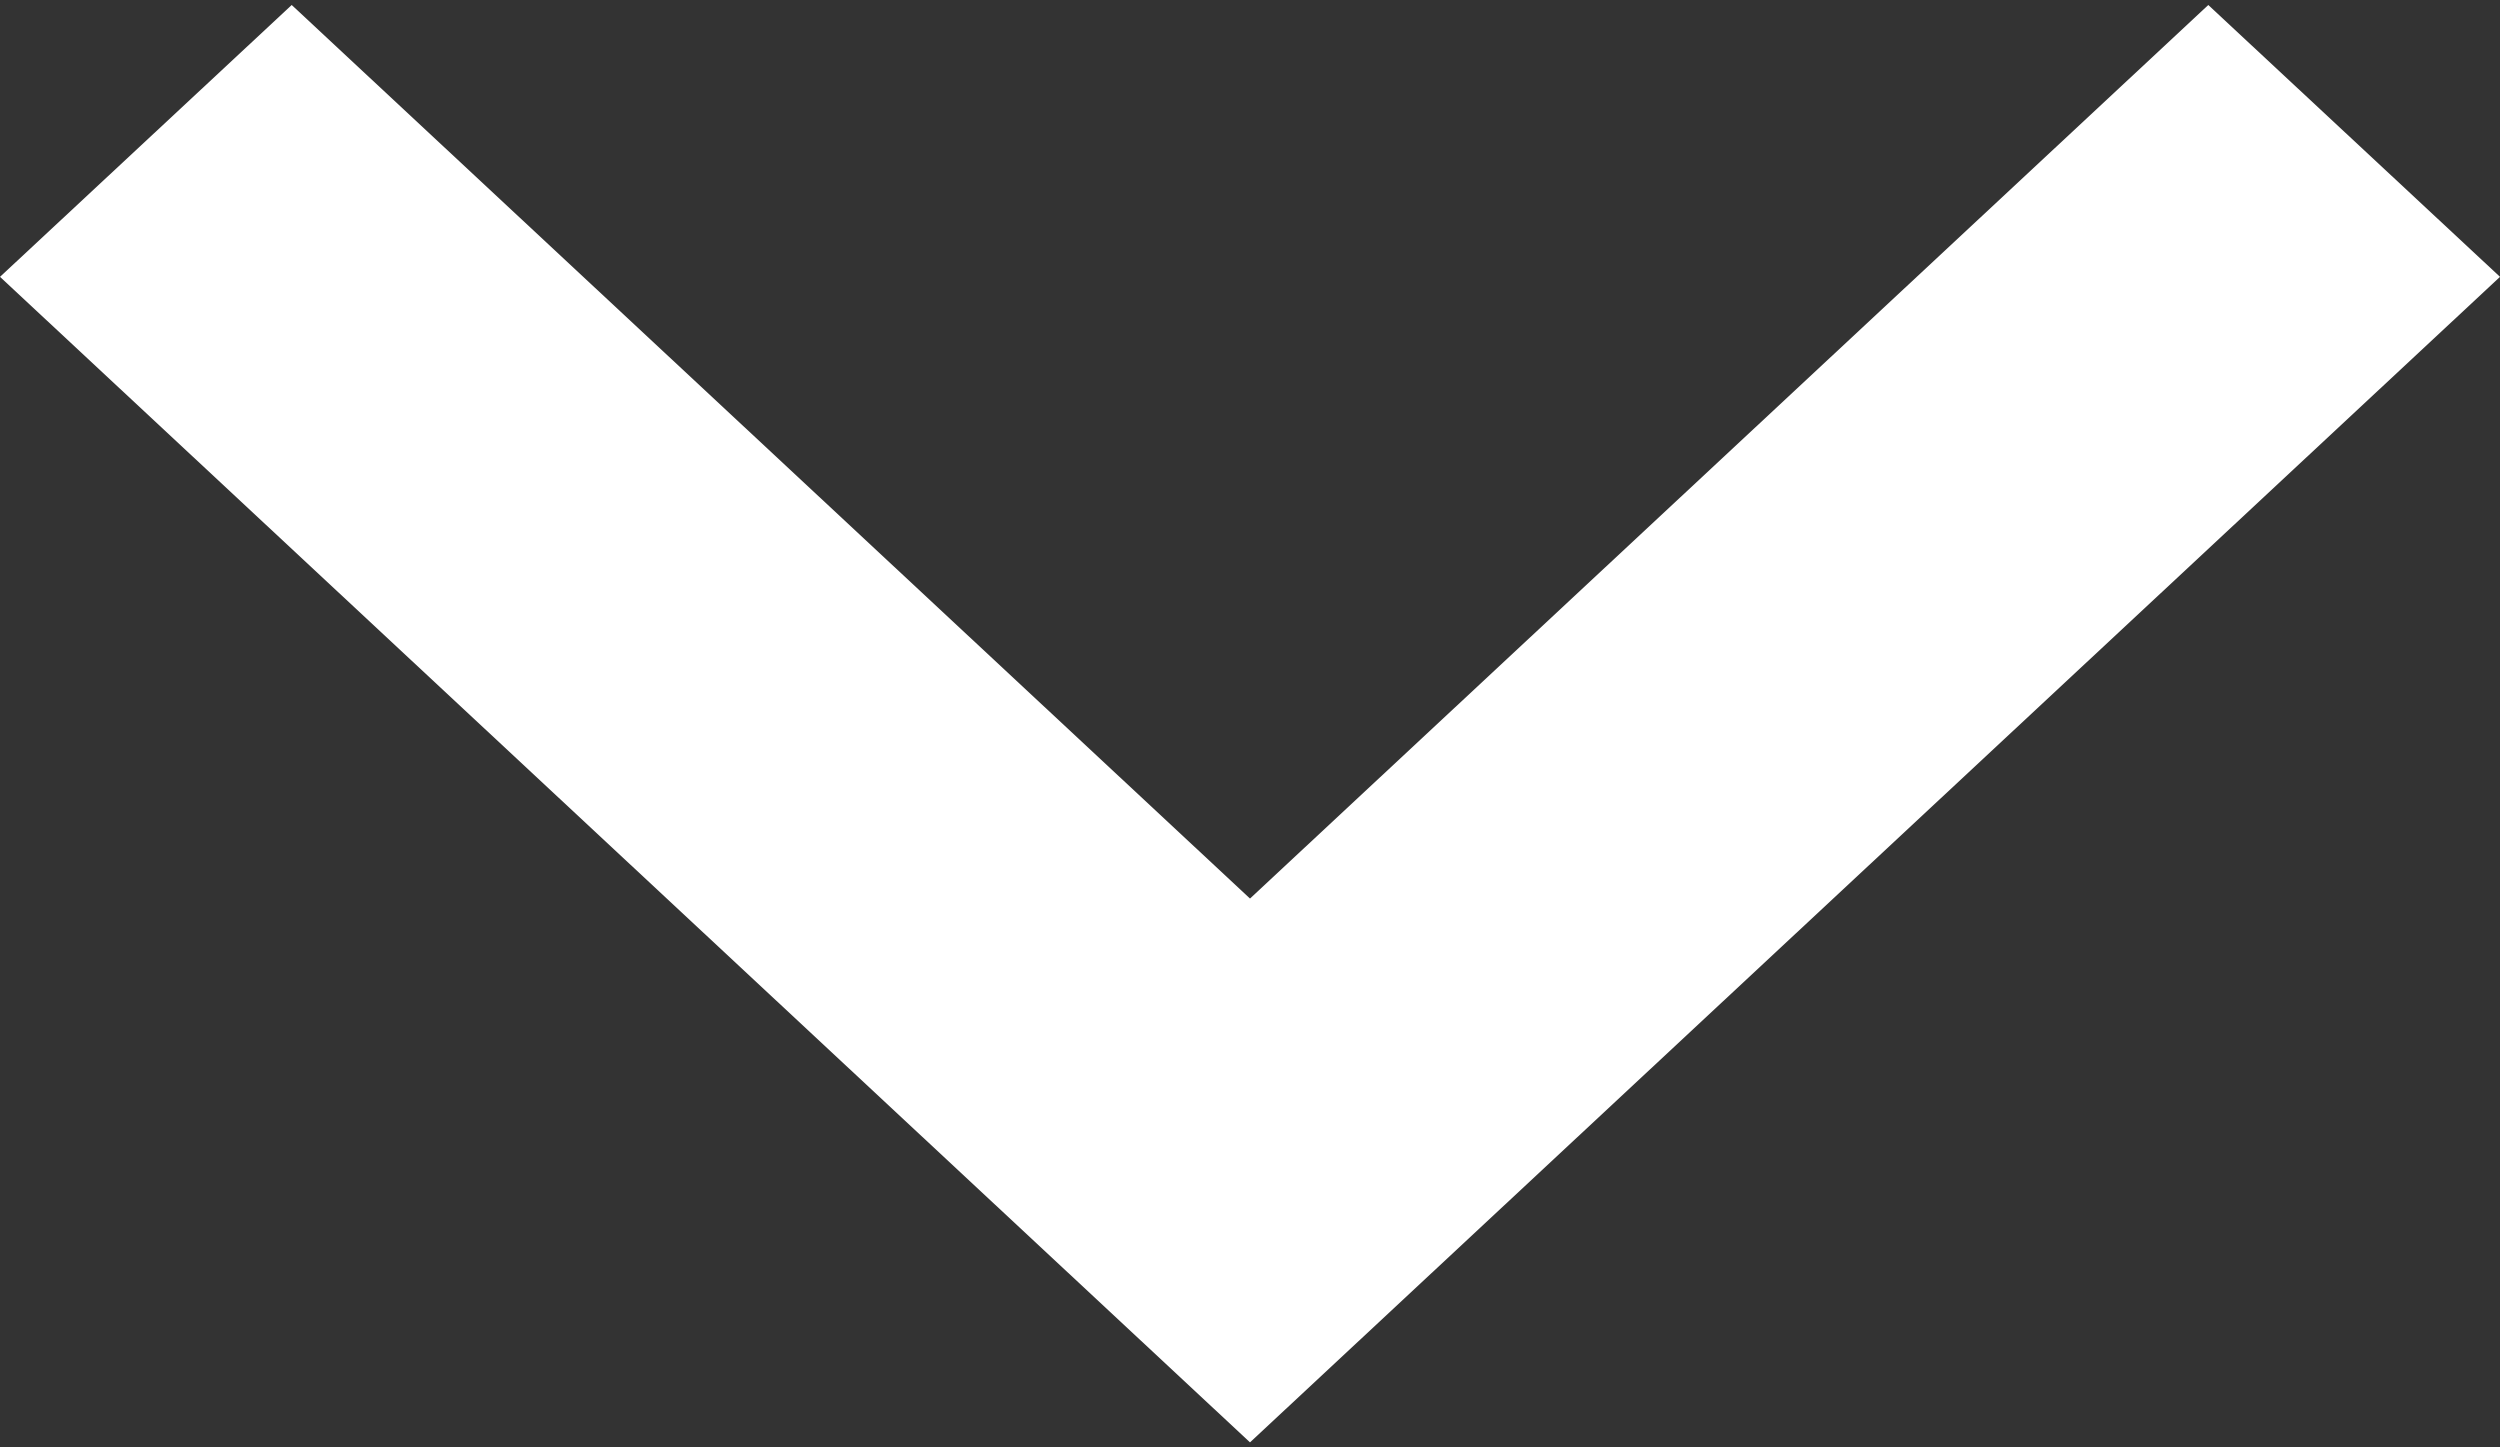<?xml version="1.0" encoding="UTF-8" standalone="no"?>
<svg width="19px" height="11px" viewBox="0 0 19 11" version="1.1" xmlns="http://www.w3.org/2000/svg" xmlns:xlink="http://www.w3.org/1999/xlink" xmlns:sketch="http://www.bohemiancoding.com/sketch/ns">
    <rect x="0" y="0" width="19" height="11" fill="#333333" stroke="none"/>
    <!-- Generator: Sketch 3.2.2 (9983) - http://www.bohemiancoding.com/sketch -->
    <title>Slice 1</title>
    <desc>Created with Sketch.</desc>
    <defs></defs>
    <g id="Page-1" stroke="none" stroke-width="1" fill="none" fill-rule="evenodd" sketch:type="MSPage">
        <g id="expand-button" sketch:type="MSLayerGroup" fill="#FFFFFF">
            <g id="expand-more" sketch:type="MSShapeGroup">
                <g>
                    <path d="M16.783,0.038 L9.5,6.829 L2.217,0.038 L0,2.104 L9.5,10.962 L19,2.104 L16.783,0.038 Z" id="Shape"></path>
                </g>
            </g>
        </g>
    </g>
</svg>